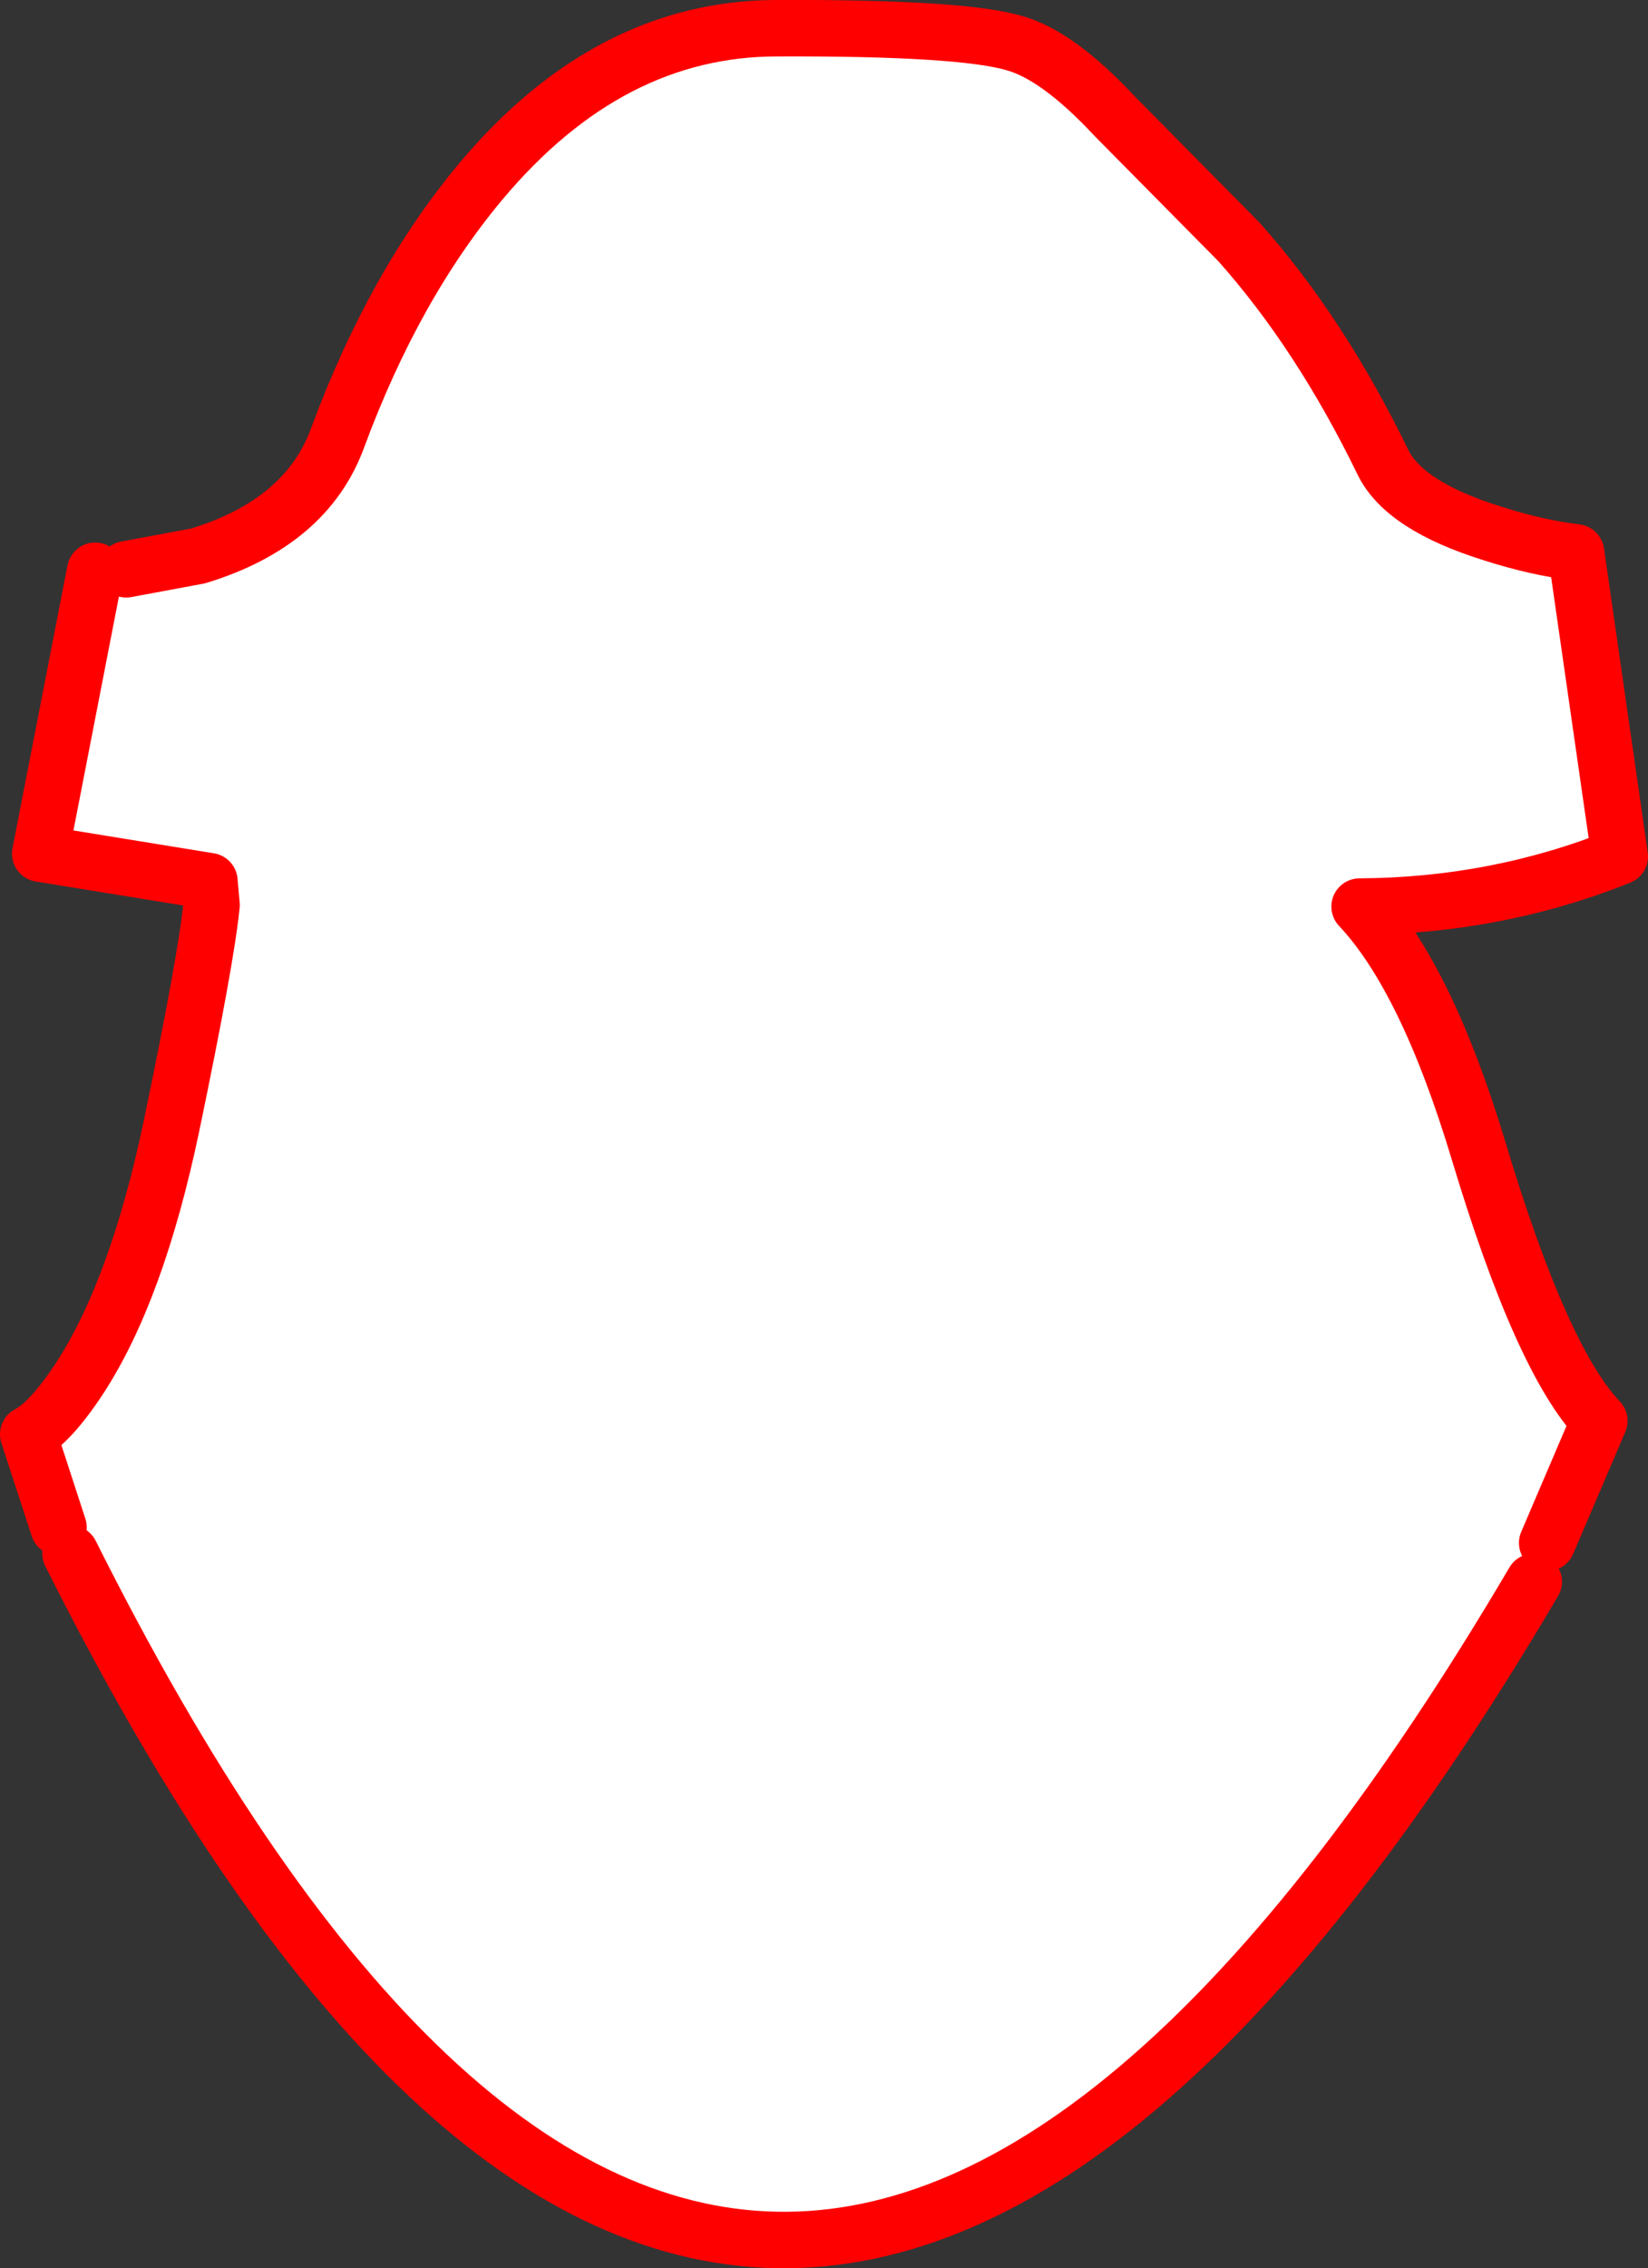 <?xml version="1.0" encoding="UTF-8" standalone="no"?>
<svg xmlns:xlink="http://www.w3.org/1999/xlink" height="160.75px" width="116.85px" xmlns="http://www.w3.org/2000/svg">
  <rect width="100%" height="100%" fill="#333333" stroke="none"/>
  <g transform="matrix(1.0, 0.0, 0.0, 1.0, -282.7, -90.9)">
    <path d="M291.65 131.25 L296.75 130.3 Q304.45 127.95 306.65 121.9 310.65 111.1 316.8 103.75 325.9 92.9 337.8 92.9 350.85 92.85 354.6 93.95 357.7 94.8 361.75 99.15 L370.55 108.05 Q376.3 114.5 380.75 123.65 382.25 126.75 388.5 128.7 391.6 129.7 394.45 130.05 L397.55 151.6 Q388.8 155.1 379.1 155.15 383.85 160.2 387.55 172.5 392.0 187.3 396.1 191.6 L392.4 200.25 391.45 203.0 Q335.9 297.3 287.7 201.0 L286.85 199.15 284.7 192.55 Q286.25 191.75 288.3 188.65 292.4 182.4 294.85 170.75 297.3 159.0 297.7 155.05 L297.55 153.35 285.55 151.4 289.45 131.35 291.65 131.25" fill="#ffffff" fill-rule="evenodd" stroke="none"/>
    <path d="M291.65 131.25 L296.75 130.3 Q304.45 127.95 306.65 121.9 310.65 111.1 316.8 103.75 325.9 92.9 337.8 92.9 350.85 92.85 354.6 93.95 357.7 94.8 361.75 99.15 L370.55 108.05 Q376.3 114.5 380.75 123.65 382.25 126.75 388.5 128.7 391.6 129.7 394.45 130.05 L397.55 151.6 Q388.8 155.1 379.1 155.15 383.85 160.2 387.55 172.5 392.0 187.3 396.1 191.6 L392.4 200.25 M286.85 199.15 L284.7 192.55 Q286.25 191.75 288.3 188.65 292.4 182.4 294.85 170.75 297.3 159.0 297.7 155.05 L297.55 153.35 285.55 151.4 289.45 131.35" fill="none" stroke="#ff0000" stroke-linecap="round" stroke-linejoin="round" stroke-width="4.0"/>
    <path d="M391.45 203.0 Q335.9 297.3 287.7 201.0" fill="none" stroke="#ff0000" stroke-linecap="round" stroke-linejoin="round" stroke-width="4.0"/>
  </g>
</svg>
